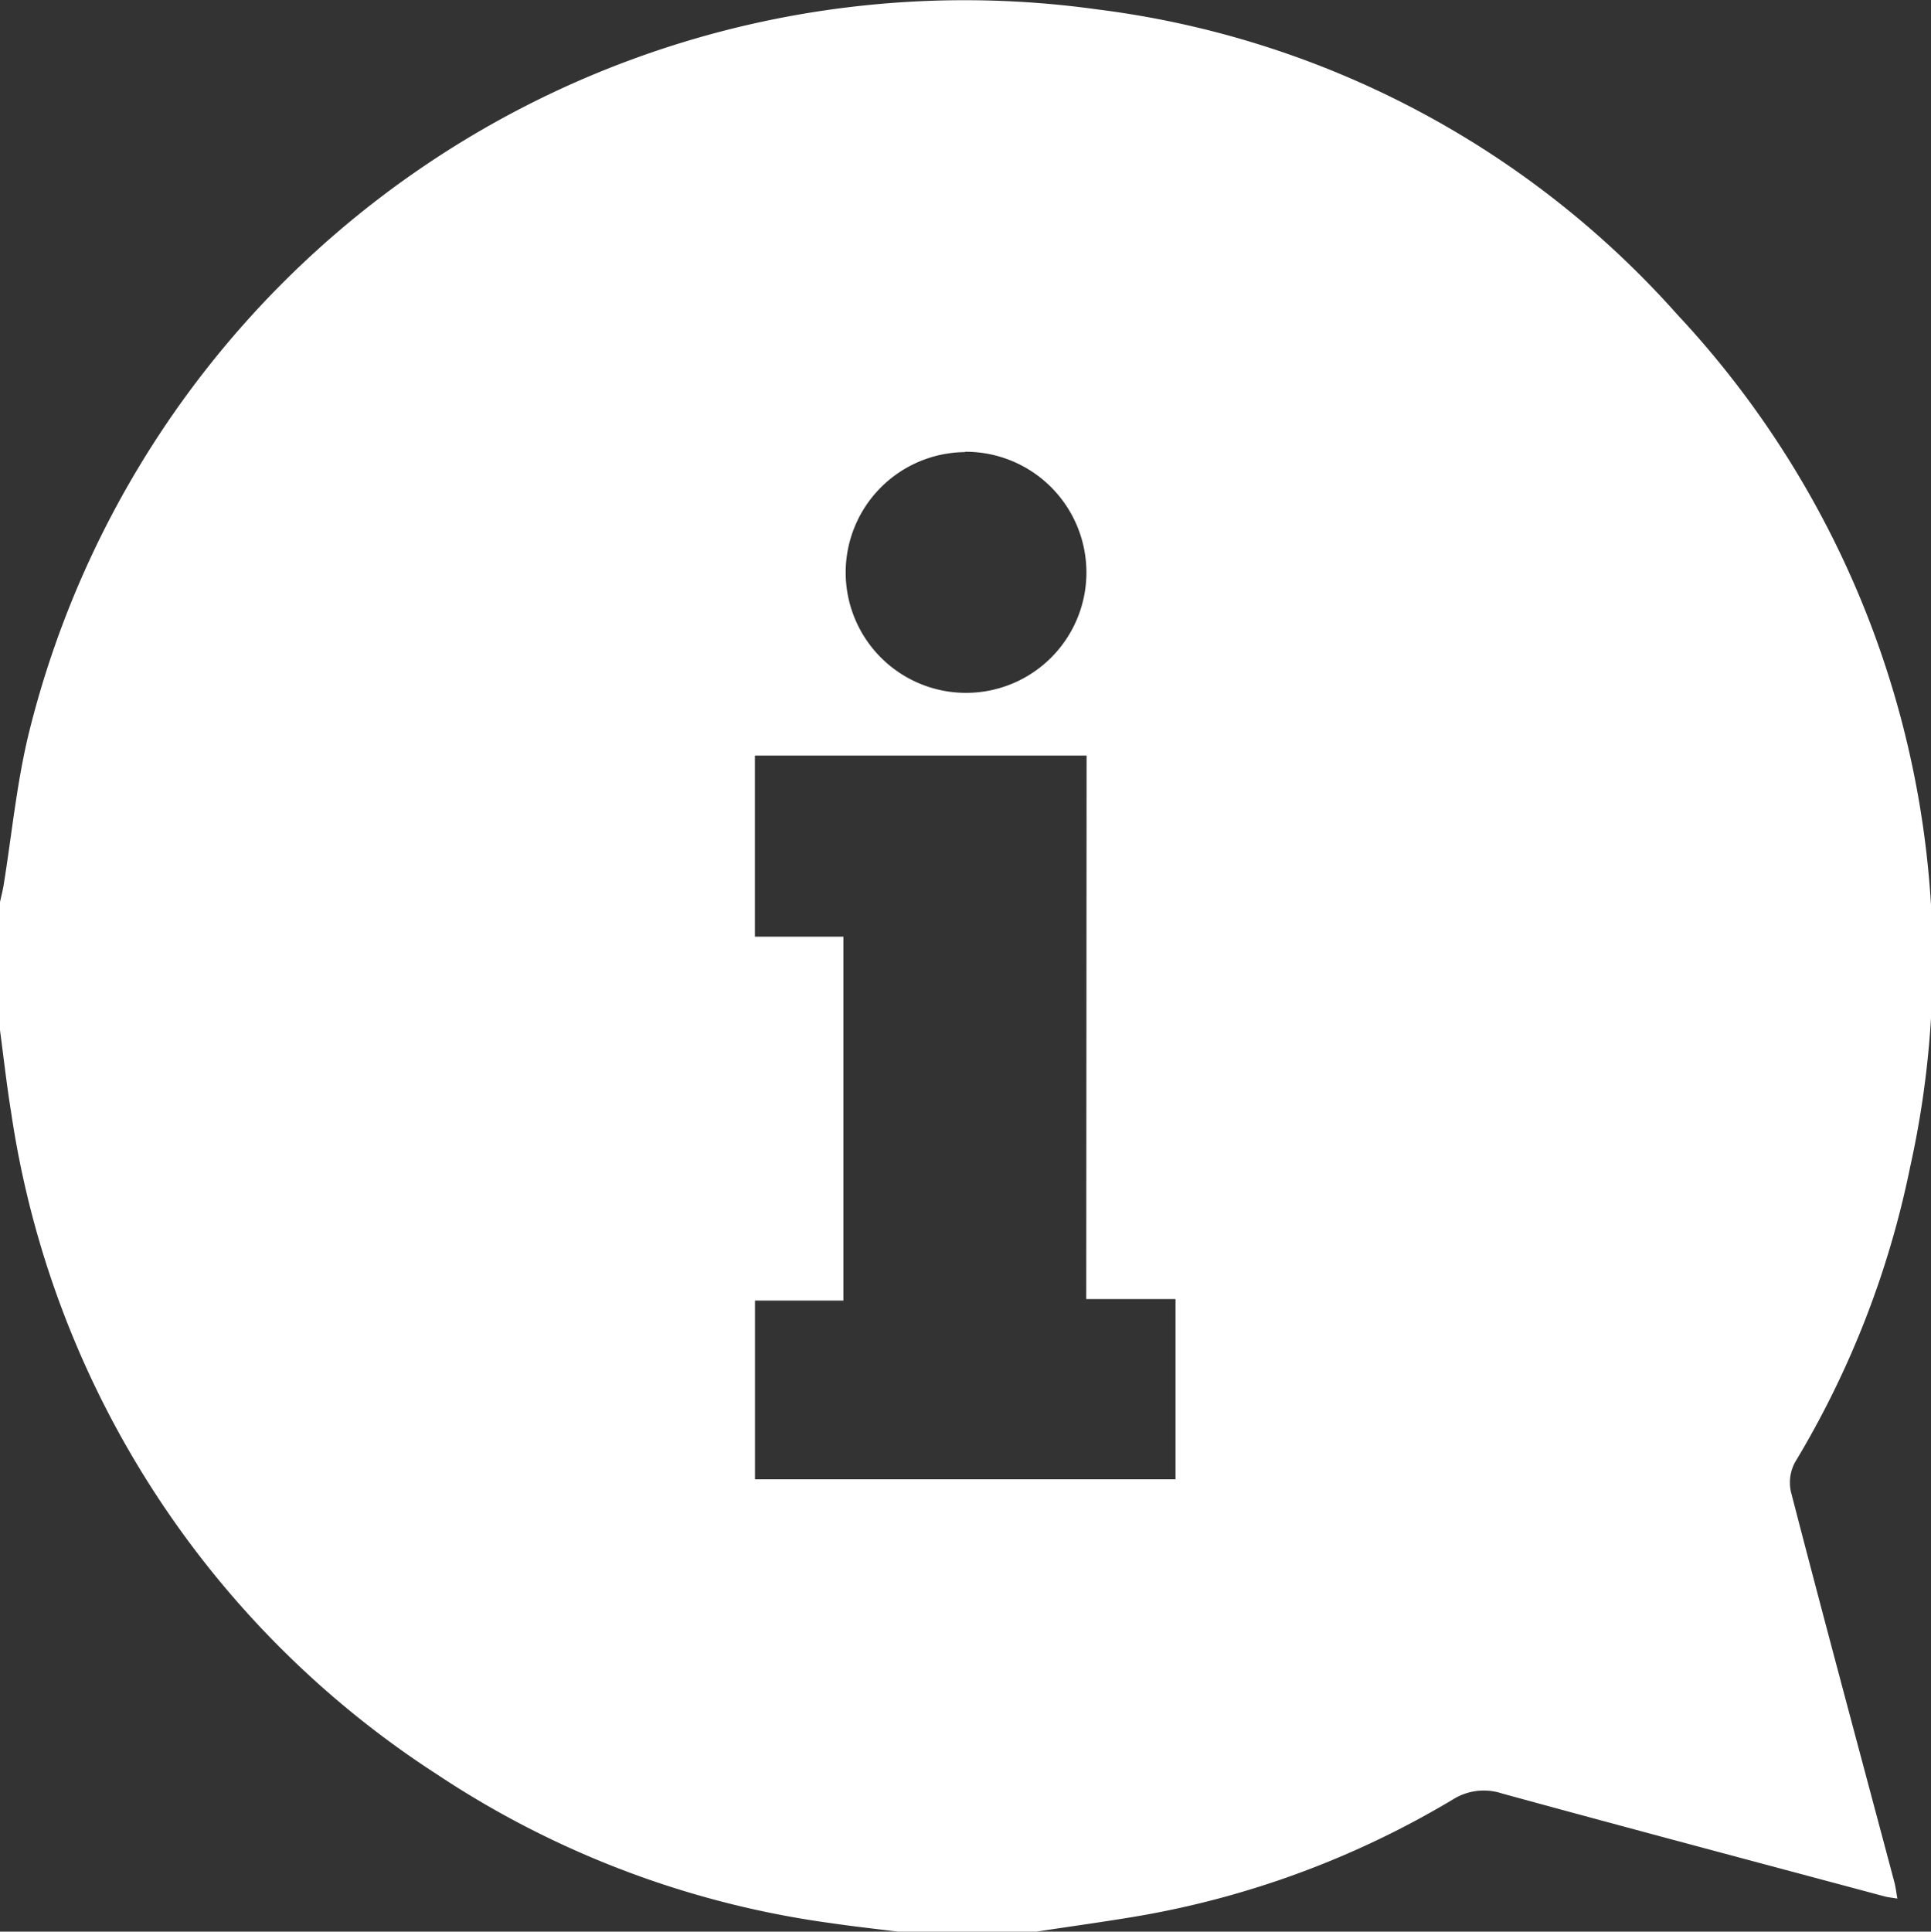 <svg xmlns="http://www.w3.org/2000/svg" width="22.909" height="22.914" viewBox="0 0 22.909 22.914">
  <rect x="0" y="0" width="22.909" height="22.914" fill="#333333" stroke="none"/>
  <path id="Path_531" data-name="Path 531" d="M970.044,878.333v-1.521c.014-.065.031-.129.042-.194.1-.616.158-1.242.309-1.845a11.434,11.434,0,0,1,12.678-8.548,11.039,11.039,0,0,1,6.871,3.619,11.236,11.236,0,0,1,2.761,10.114,11.036,11.036,0,0,1-1.365,3.5.508.508,0,0,0-.049.349c.4,1.546.817,3.089,1.228,4.634.015.058.022.119.035.193-.071-.012-.108-.015-.144-.024-1.515-.406-3.031-.808-4.543-1.222a.689.689,0,0,0-.586.07,10.846,10.846,0,0,1-3.833,1.4c-.38.062-.762.115-1.143.173h-1.566c-.279-.035-.559-.065-.837-.106a11.163,11.163,0,0,1-4.676-1.766,11.312,11.312,0,0,1-5.05-7.852C970.123,878.98,970.087,878.656,970.044,878.333Zm12.891-3.258H979v2.148h1.05v4.317h-1.049v2.12h4.989v-2.138h-1.059Zm-1.442-3.6a1.428,1.428,0,1,0,1.44,1.426A1.432,1.432,0,0,0,981.493,871.471Z" transform="translate(-970.044 -866.112)" fill="#fff"/>
</svg>
